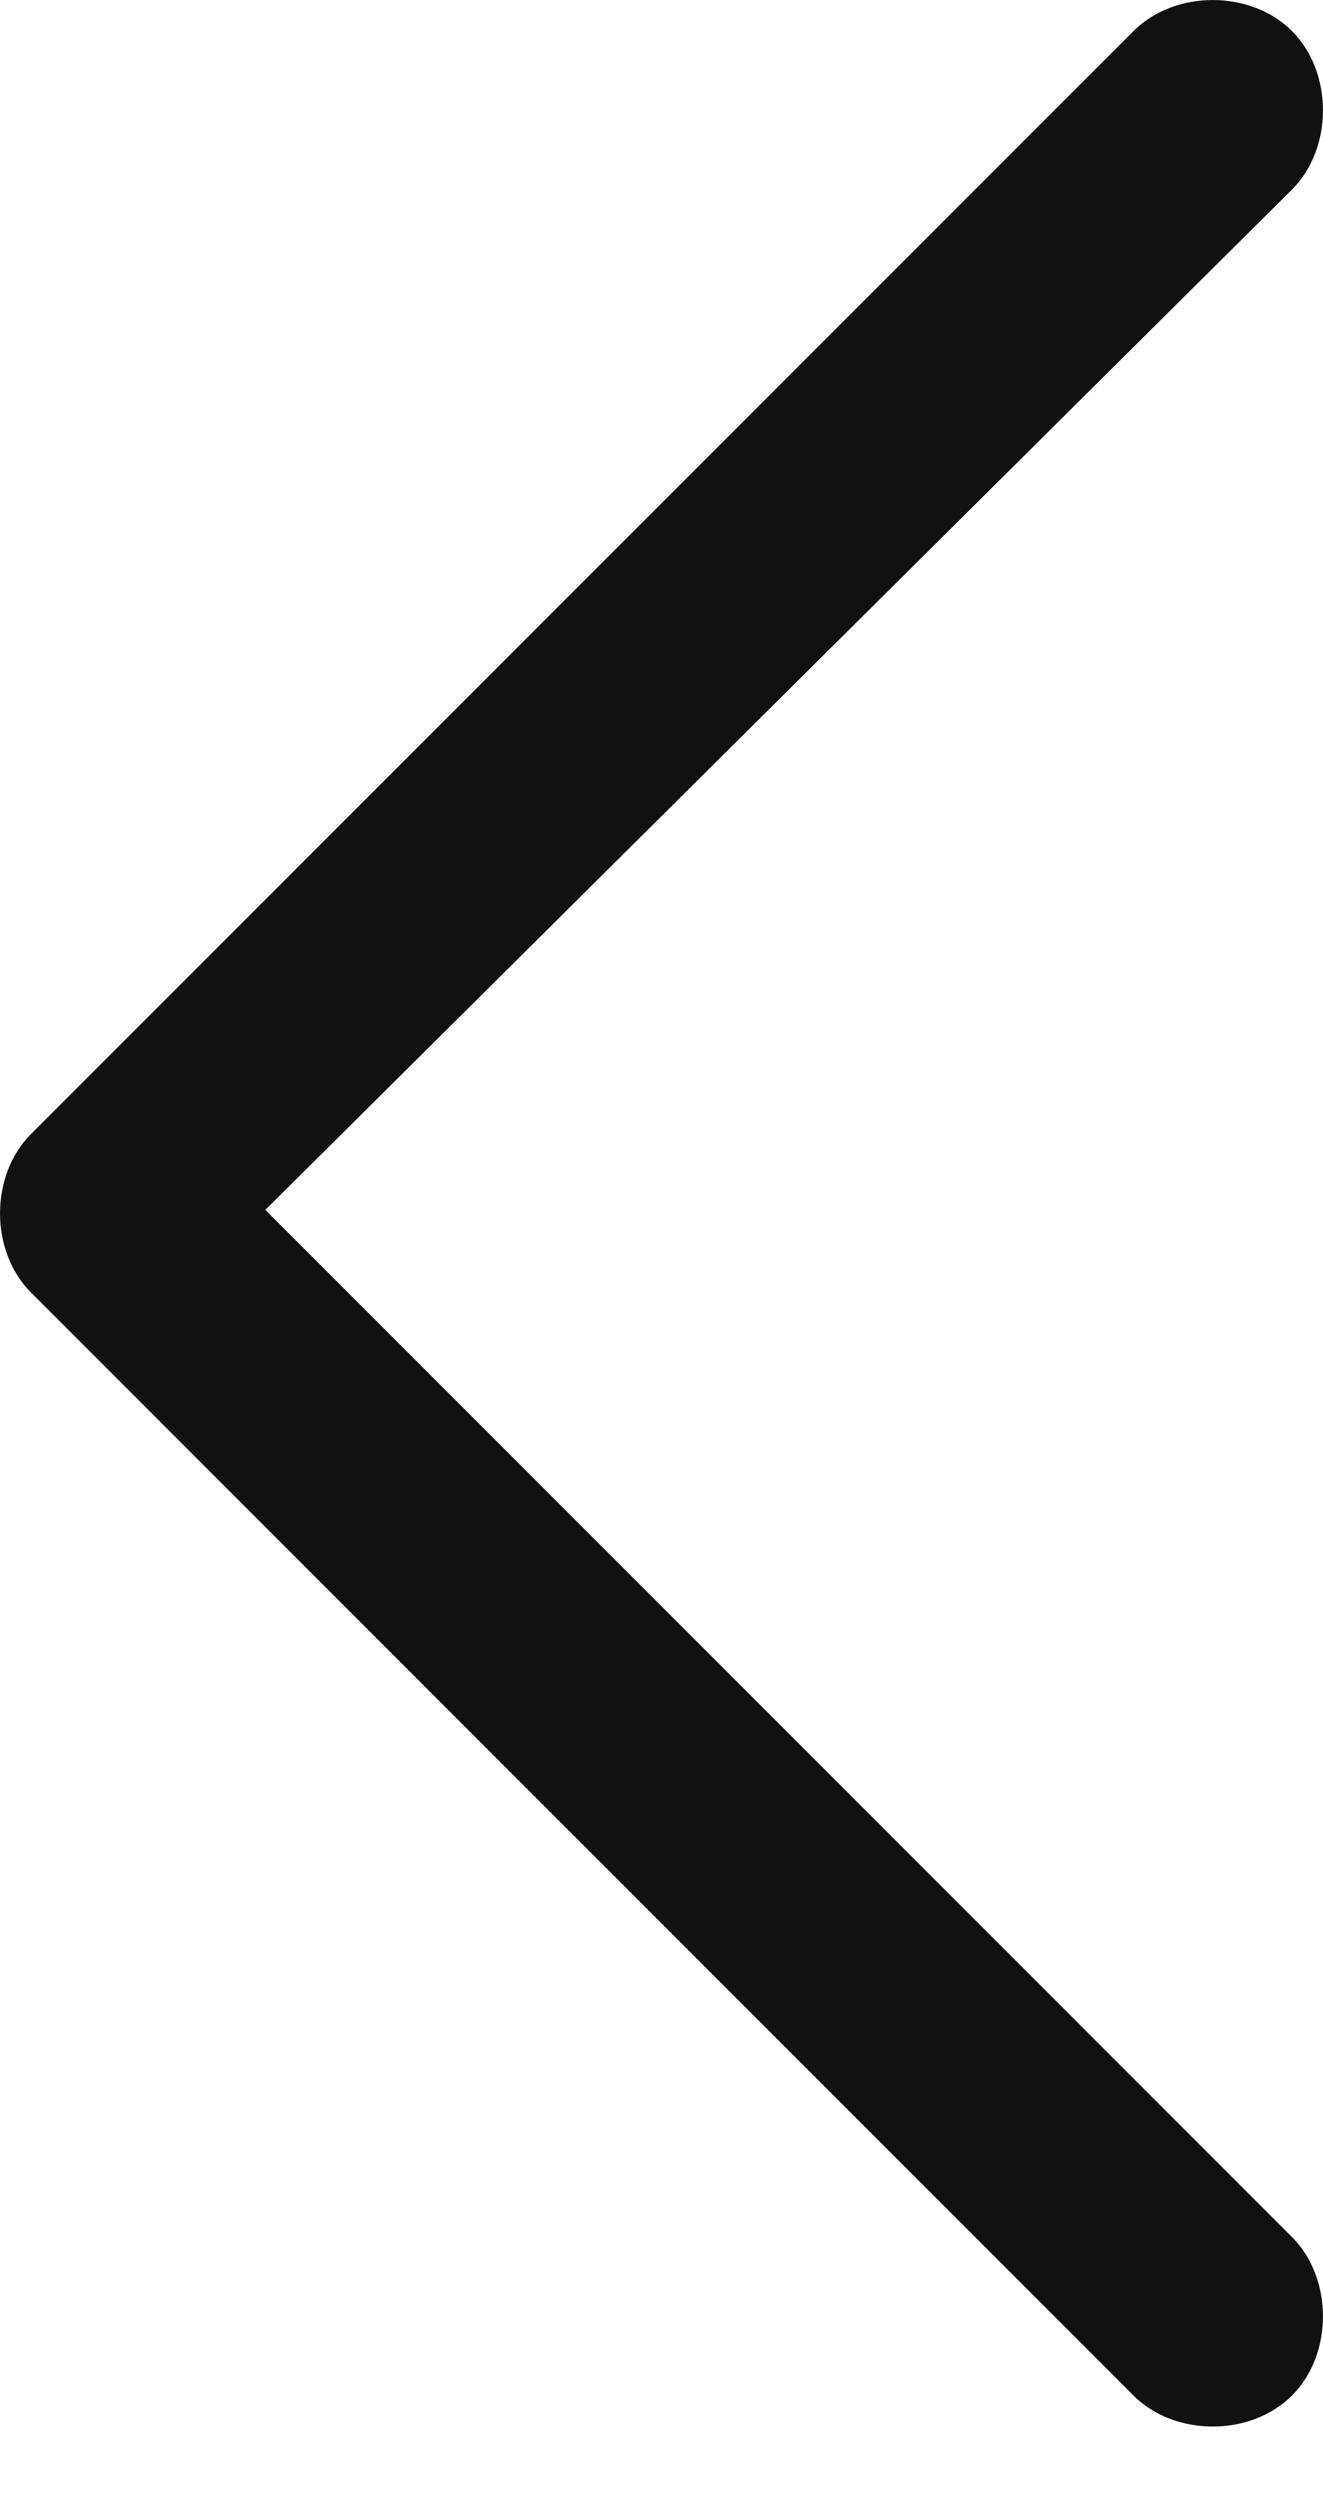 <?xml version="1.0" encoding="utf-8"?>
<svg xmlns="http://www.w3.org/2000/svg" fill="none" height="100%" overflow="visible" preserveAspectRatio="none" style="display: block;" viewBox="0 0 9 17" width="100%">
<path d="M0.211 8.789C-0.07 8.508 -0.07 7.992 0.211 7.711L7.711 0.211C7.992 -0.07 8.508 -0.07 8.789 0.211C9.07 0.492 9.07 1.008 8.789 1.289L1.805 8.227L8.789 15.211C9.07 15.492 9.07 16.008 8.789 16.289C8.508 16.57 7.992 16.57 7.711 16.289L0.211 8.789Z" fill="#111111" id="angle-left"/>
</svg>